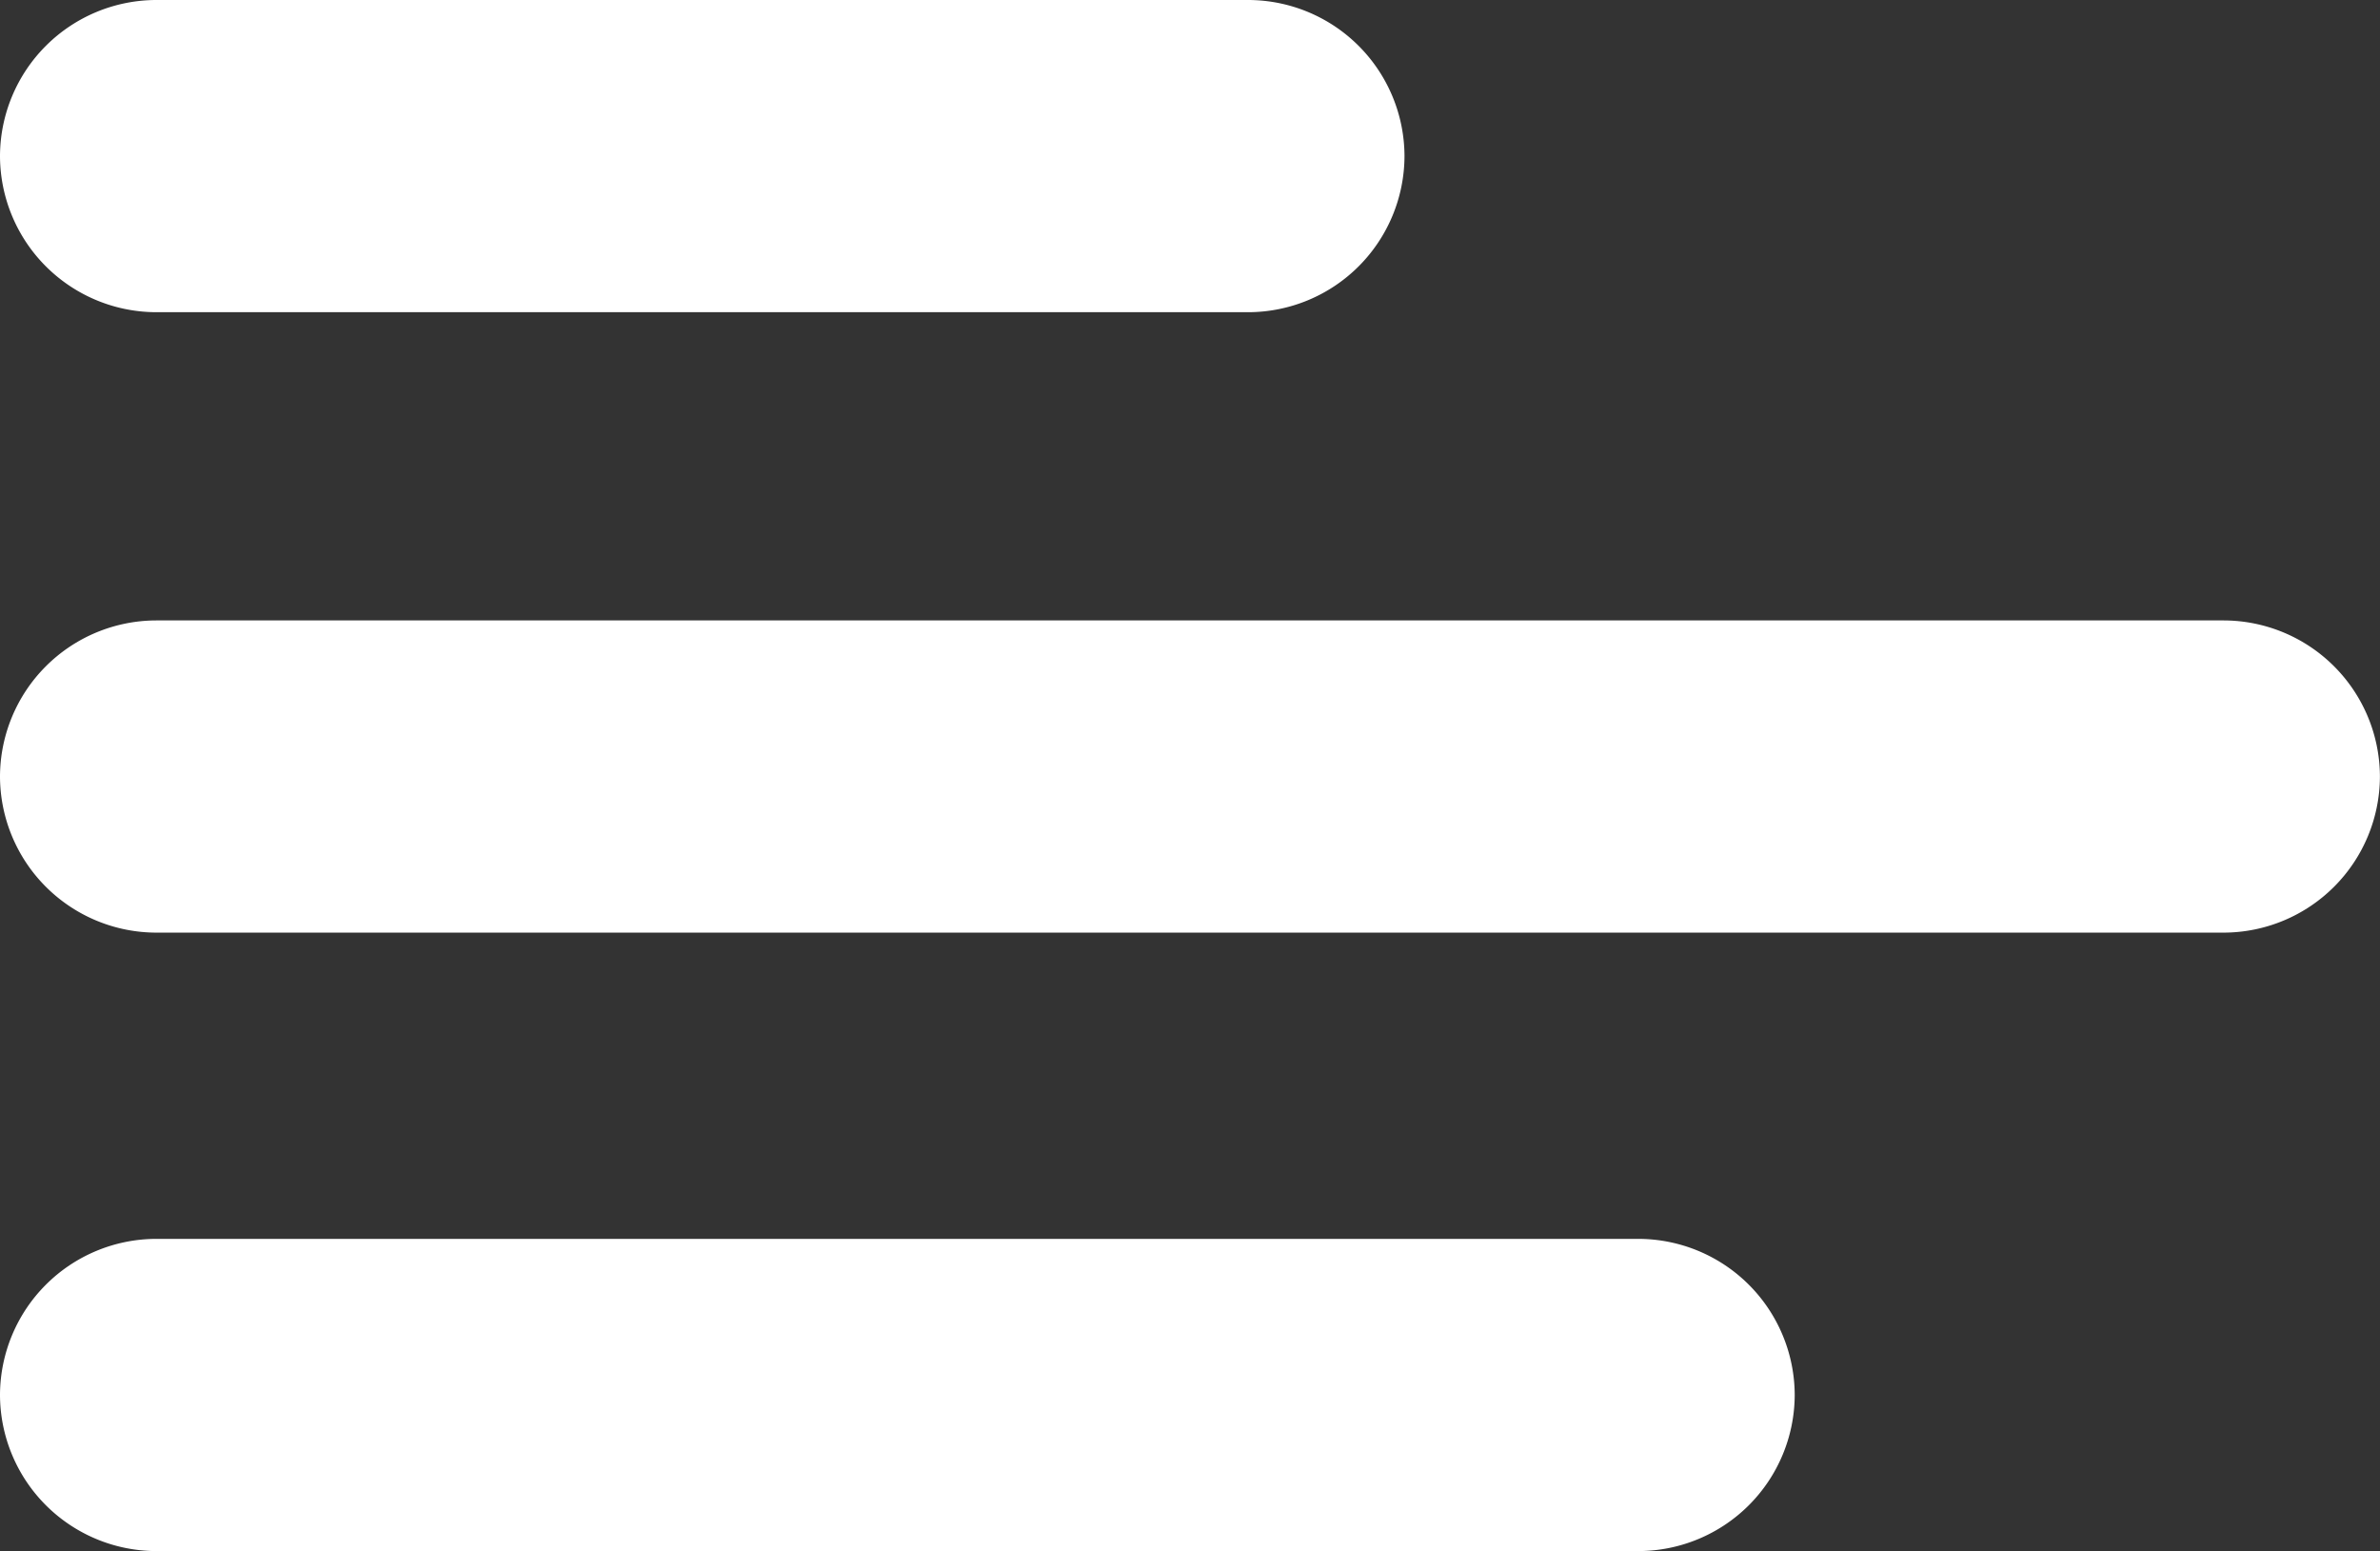 <svg xmlns="http://www.w3.org/2000/svg" width="27.623" height="18"><rect width="100%" height="100%" fill="#333333" stroke="none"/><path d="M25.811 10.823h-24A1.817 1.817 0 010 9.011 1.817 1.817 0 011.811 7.2h24a1.817 1.817 0 011.811 1.811 1.817 1.817 0 01-1.811 1.812zM19.019 18H1.811A1.817 1.817 0 010 16.188a1.817 1.817 0 011.811-1.811h17.208a1.817 1.817 0 011.811 1.811A1.817 1.817 0 0119.019 18zM14.491 3.623H1.811A1.817 1.817 0 010 1.811 1.817 1.817 0 011.811 0H14.49a1.817 1.817 0 011.811 1.811 1.817 1.817 0 01-1.81 1.812z" fill="#ffffff"/></svg>
